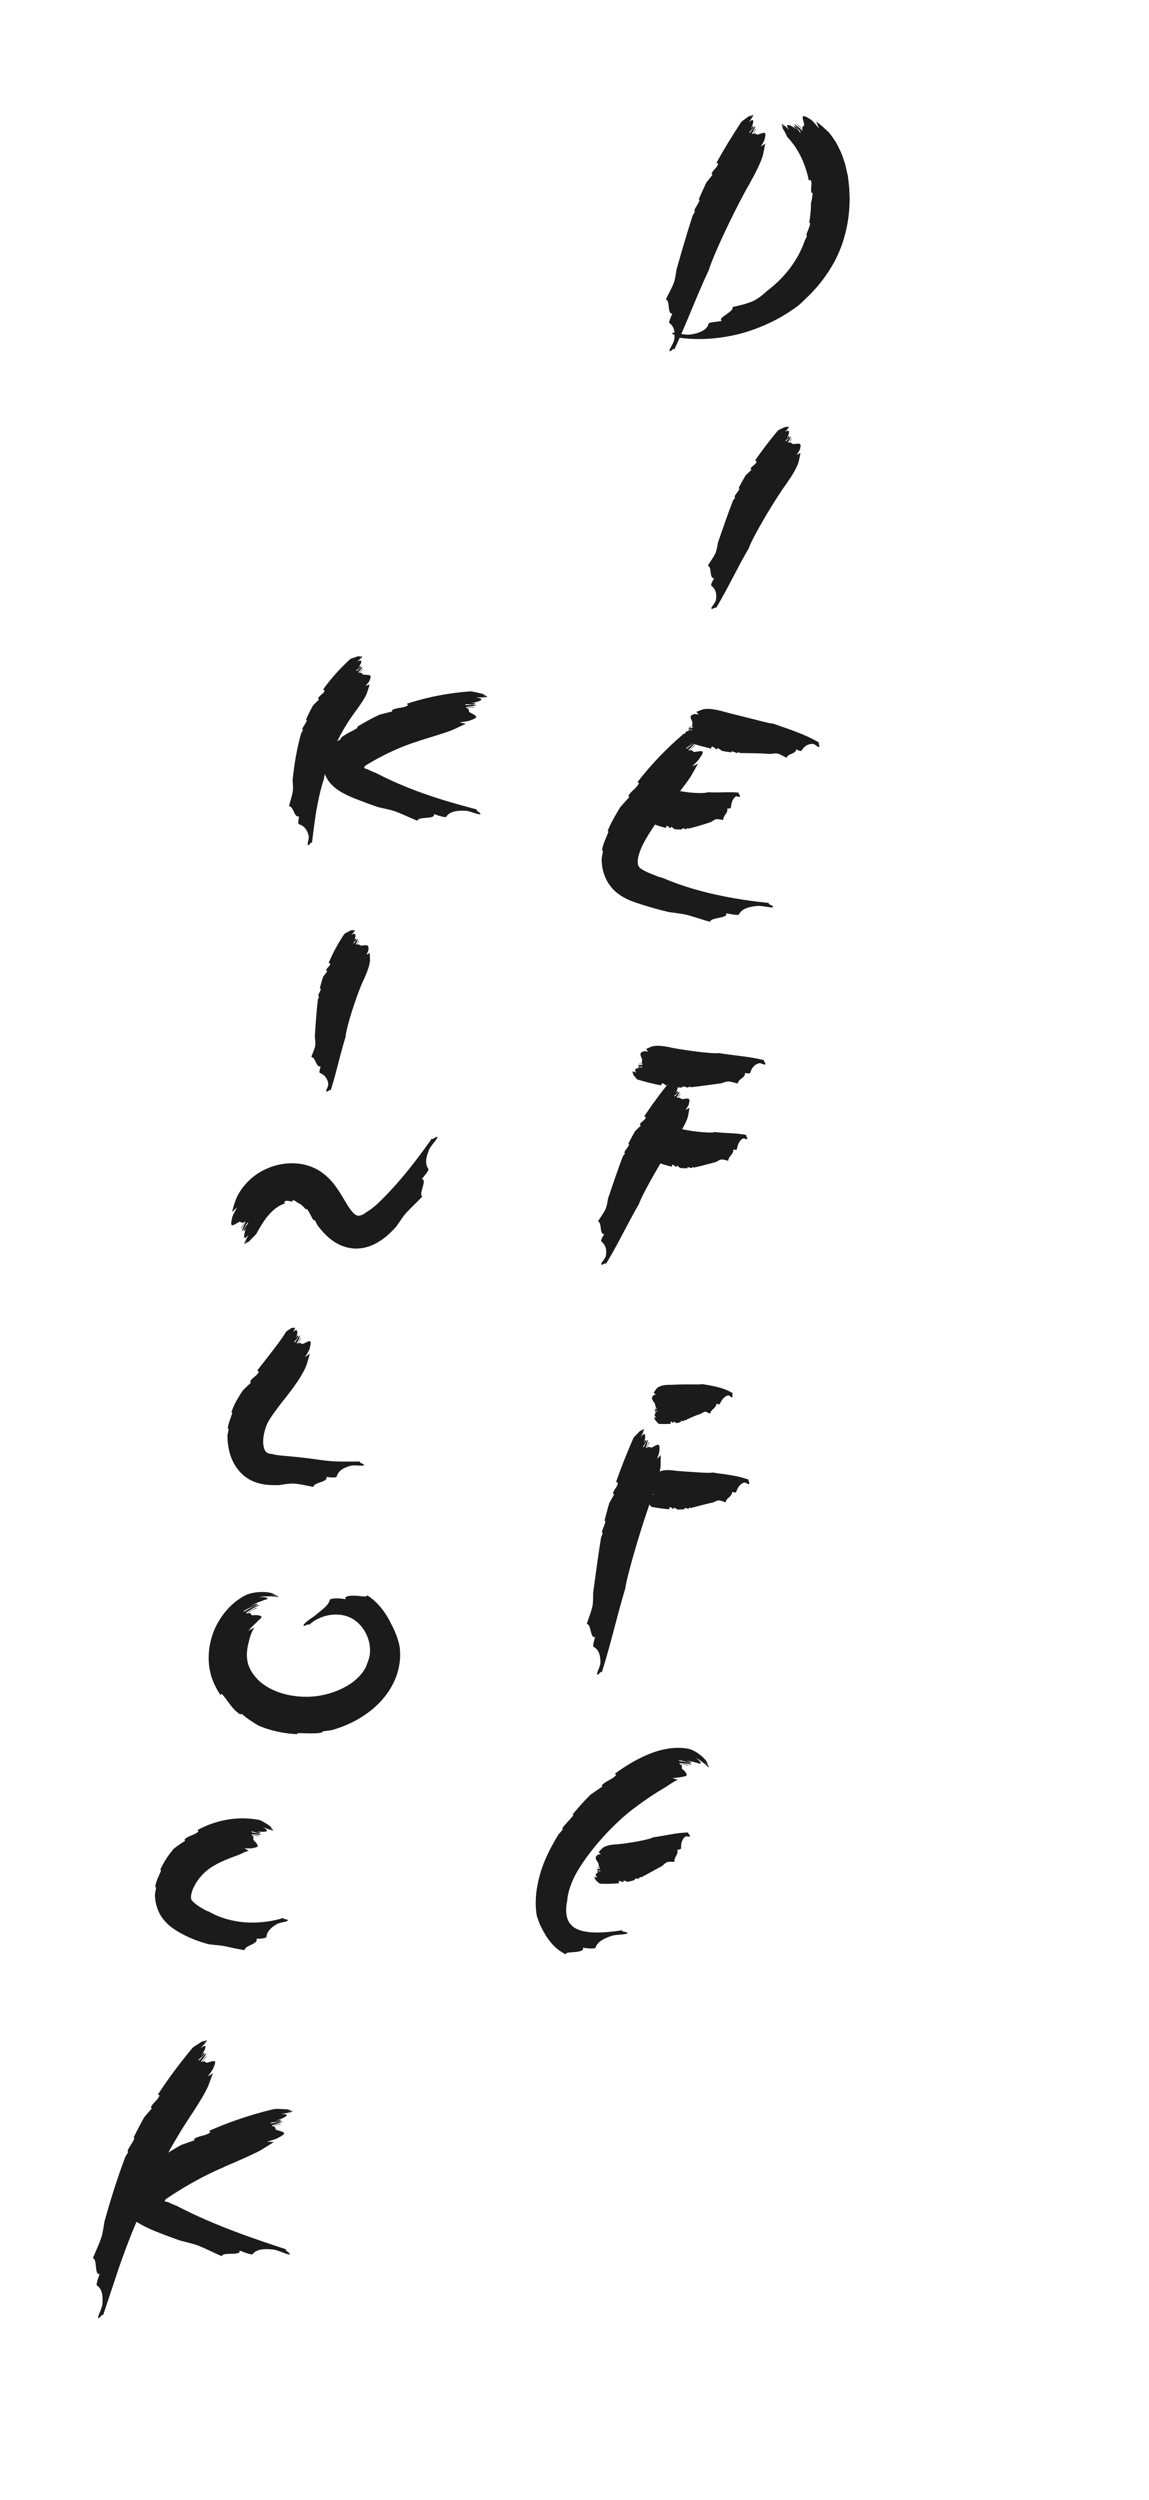 <svg xmlns="http://www.w3.org/2000/svg" id="_レイヤー_2" viewBox="0 0 285 620"><defs><style>.cls-2{fill:#1b1b1b}</style></defs><g id="_レイヤー_1-2"><path d="M0 0h285v620H0z" style="fill:none"/><path d="M177.71 40.4c.17.1.45.01.38.34-.31.98-1.29 1.39-1.59 2.38l.25.22c-.49.62-1.02 1.28-1.55 1.94-.66 1.39-1.3 2.78-1.89 4.2.12.02.23.05.2.21-.21.6-.71 1.33-1.15 2.13-.04.13-.09.26-.13.38.02.12.11.2.16.25-.19.36-.38.68-.56.96-1.4 4.28-2.67 8.69-4.03 13.44-.15 1.07-.3 2.13-.59 3.09-.49 1.39-1.44 3.03-2.06 4.33 1.14.26.28 3.69 1.63 3.51-.4.86-.99 2.16-.72 2.36.82.59 1.56 1.69 1.15 4.24-.25.96-1.2 2.2-1.15 2.59.08.62 1.12-.92 1.21-.29 3.08-6.61 5.5-13.2 8.61-19.85.3-1.24 2.18-5.7 4.37-10.28 2.17-4.58 4.64-9.27 5.76-11.13l.17-.35c1.17-2.05 2.47-4.61 3.06-6.58.21-.93.38-1.91.56-2.88-.38.28-.74.54-1.07.75.49-.82.97-1.63.97-2.05.58-2-.49-1.29-1.56-1-.58.32-.66-.6-1.4 0 .33-.54.49-.82.82-1.36-.25-.23-.83 1.79-1.07 1.14.41-.47.58-1.17.91-1.71-.5-.03-1.24 1.83-1.57 1.54.08-.35 1.4-1.26.99-1.64-.08-.08-.41.47-.58.74.83-1.79.92-2.99-.49-1.72.32-.53.96-1.19 1.23-1.8-.18.28-.56.71-.72.97l.58-.96c-.1.01-.19.03-.29.06-.2.21-.38.43-.54.68l.39-.64c-.25.07-.5.17-.76.3-.75.6-1.62 1.08-1.87 1.49-2.14 3.26-4.2 6.59-6.07 10.01Z" class="cls-2"/><path d="M200.61 44.76c.2-.03.35-.29.52.02.24.5.14 1.03.1 1.52-.06.5-.08.98.02 1.51l.33.05c-.05.42-.11.85-.16 1.29-.06.43-.19.87-.27 1.31.02 1.62-.19 3.22-.43 4.81.12-.01.23 0 .24.16-.1.67-.48 1.54-.84 2.42-.04.14-.08.27-.11.41.02.13.12.2.18.24-.18.4-.36.74-.53 1.06-1.52 4.47-4.61 8.99-9.34 12.54-.47.42-.95.85-1.45 1.26-.5.39-1.03.73-1.56 1.05-.79.46-1.8.73-2.77 1.06-1 .25-1.99.5-2.86.69.27.53-.62 1.17-1.5 1.8-.87.6-1.73 1.15-1.18 1.66-1.26.21-3.16.29-3.24.63-.11.49-.4 1.08-1.11 1.56-.71.47-1.86 1.01-3.69 1.18-1.44.13-3.57-.61-4.09-.45-.83.22 1.75.9.93 1.12 5.37.85 10.77.4 15.91-.92 5.13-1.41 10.06-3.71 14.47-7.08.35-.32.95-.86 1.71-1.62.38-.38.83-.78 1.28-1.25.44-.49.92-1.01 1.43-1.57 1.97-2.29 4.17-5.4 5.66-9.05 1.5-3.6 2.25-7.5 2.42-10.85.02-.84.09-1.65.06-2.41s-.06-1.48-.09-2.14c-.1-1.32-.28-2.43-.36-3.24l-.15-.58c-.2-.87-.36-1.81-.66-2.72-.32-.91-.59-1.85-1.01-2.73-.43-.87-.81-1.74-1.31-2.5s-.99-1.46-1.47-2.06c-1.04-1-2.07-2-3.27-2.79.27.62.55 1.15.68 1.69-.83-1.09-1.76-2.13-2.27-2.36-2.51-1.6-1.61-.01-1.41 1.23.29.75-.76.42-.27 1.49-.49-.63-.84-.85-1.41-1.41-.14.09.34.47.76.83.43.36.71.77.35.74-.4-.67-1.22-1.04-1.77-1.59-.04.26.43.74.86 1.18.45.42.75.93.57 1.01-.28-.27-1.14-1.91-1.61-1.62-.09.06.46.58.73.84-.46-.36-.89-.66-1.24-.87-.35-.22-.69-.28-.88-.3-.42 0-.37.31.21 1.16-.51-.45-1.21-1.16-1.83-1.55.29.24.74.7 1 .9l-.99-.74c.01.1.03.21.05.32.21.23.43.45.68.64l-.65-.48q.105.405.27.81c.59.78.85 1.79 1.2 2.11 2.67 2.83 4.37 6.61 5.17 10.58ZM187.28 114.23c.17.12.42.09.36.35-.28.77-1.2.94-1.48 1.72l.24.23c-.46.43-.96.9-1.45 1.36-.62 1.05-1.21 2.11-1.75 3.19.12.04.22.08.19.21-.19.47-.66.99-1.07 1.58l-.12.3c.02.11.1.19.16.23-.18.27-.36.5-.53.71-1.3 3.33-2.48 6.78-3.76 10.49-.14.86-.28 1.71-.55 2.46-.46 1.07-1.37 2.26-1.95 3.23 1.09.41.27 3.09 1.56 3.16-.38.64-.94 1.62-.68 1.82.78.62 1.5 1.65 1.1 3.67-.23.75-1.15 1.61-1.1 1.94.08.52 1.08-.57 1.15-.04 2.95-4.9 5.23-9.92 8.14-14.88.27-.97 2.04-4.34 4.06-7.77 2.01-3.43 4.29-6.92 5.32-8.27l.16-.27c1.08-1.51 2.26-3.42 2.79-4.97.19-.75.33-1.54.49-2.32-.35.17-.69.32-.99.44.45-.6.89-1.2.88-1.55.51-1.58-.48-1.18-1.48-1.13-.54.17-.62-.63-1.31-.26l.75-1c-.24-.24-.75 1.36-.99.77.38-.33.53-.88.83-1.28-.46-.11-1.14 1.33-1.45 1.02.07-.28 1.3-.81.91-1.21-.08-.08-.38.32-.53.52.75-1.36.83-2.36-.48-1.54.3-.39.89-.83 1.13-1.3-.16.2-.51.5-.66.69l.53-.71h-.27c-.18.14-.35.29-.49.48l.36-.47c-.23.02-.47.06-.7.12-.69.37-1.5.62-1.73.93-1.97 2.37-3.87 4.82-5.59 7.36ZM176.4 185.67c.05-.2-.01-.42.17-.47.55-.08.8.68 1.34.61l.11-.31c.36.23.72.49 1.09.75.77.15 1.54.25 2.31.36.01-.12.03-.23.12-.25.33 0 .73.23 1.17.39h.21c.07-.05.11-.16.14-.22.2.07.37.15.52.24 2.36.03 4.81.03 7.47.23.61-.09 1.22-.17 1.76-.11.77.16 1.61.74 2.29 1.06.33-1.11 2.28-.89 2.4-2.1.47.22 1.16.58 1.33.3.51-.84 1.35-1.71 2.88-1.64.56.12 1.15.85 1.41.76.42-.15-.34-.93.07-1.08-3.59-2.14-7.47-3.31-11.39-4.71-.76 0-3.41-.73-6.19-1.43-2.78-.72-5.7-1.4-6.87-1.77l-.22-.03c-1.29-.35-2.91-.57-4.1-.34-.56.18-1.13.42-1.69.65.21.23.4.45.56.67-.51-.11-1.03-.23-1.26-.05-1.18.32-.64.99-.34 1.82.25.39-.24.84.17 1.26-.33-.07-.5-.1-.83-.17-.09.31 1.06 0 .74.49-.3-.18-.69-.03-1.03-.1.05.45 1.13.34 1.01.76-.19.06-.84-.73-.99-.2-.03.11.3.17.47.2-1.05.01-1.68.44-.84 1.17-.32-.06-.74-.36-1.09-.34.17.05.44.21.6.24l-.57-.11.07.24c.13.09.27.16.42.19l-.38-.08c.07.19.16.38.25.55.4.41.75.99.99 1.03 1.91.56 3.82 1.09 5.73 1.55Z" class="cls-2"/><path d="M158.1 194c.16.13.49.02.3.43-.68 1.22-1.89 1.73-2.53 3l.21.27c-.73.8-1.5 1.64-2.26 2.53-.56.9-1.08 1.82-1.6 2.75-.54.97-1.08 2.05-1.53 3.15.13 0 .25.01.19.25-.33.94-.98 2.19-1.41 3.73-.04.24-.07.47-.11.7.03.19.13.26.2.31-.15.72-.26 1.39-.34 2.03.04 1.09.15 2.22.52 3.37.36 1.13.89 2.27 1.65 3.22.72.98 1.64 1.77 2.51 2.34.89.59 1.75.99 2.58 1.33.83.33 1.58.58 2.34.82.76.25 1.52.49 2.3.71 1.54.47 3.13.88 4.74 1.27 1.42.19 2.82.35 4.14.61 1.92.46 4.29 1.34 6.17 1.8-.01-1.15 4.62-.78 3.93-2.12 1.21.27 3.06.59 3.2.29.43-.94 1.54-1.86 4.76-2.12 1.25 0 3.13.52 3.59.35.71-.27-1.57-.79-.86-1.06-4.56-.46-9-1.13-13.39-2.11-4.39-.97-8.73-2.28-12.98-4.09-.38-.1-1.04-.29-1.87-.62-.83-.32-1.94-.75-2.72-1.17-.4-.21-.73-.42-.95-.59-.23-.17-.31-.3-.43-.47-.19-.3-.37-.89-.2-1.95.15-1.02.61-2.29 1.22-3.51.32-.63.62-1.19 1.03-1.85.39-.65.77-1.28 1.16-1.87 1.52-2.39 2.94-4.3 3.81-5.37l.29-.41c1.85-2.37 4.14-5.19 5.57-7.35.59-1.04 1.21-2.12 1.82-3.2-.53.26-1.04.49-1.48.68.88-.86 1.77-1.7 1.97-2.17 1.56-2.16.1-1.58-1.19-1.43-.77.27-.41-.81-1.5-.25.62-.57.94-.86 1.56-1.43-.16-.31-1.77 1.92-1.72 1.13.68-.47 1.19-1.26 1.84-1.82-.53-.14-2.26 1.91-2.46 1.51.26-.4 2.14-1.23 1.9-1.73-.05-.1-.69.47-1 .76 1.8-1.93 2.57-3.29.36-2.09.63-.57 1.68-1.18 2.3-1.83h-.01c-.35.28-1 .7-1.31.97l1.16-.99h-.35c-.33.2-.65.41-.96.67l.77-.66c-.31.03-.64.1-.99.19-1.14.54-2.35.96-2.84 1.41-4.06 3.49-7.81 7.41-11.08 11.66Z" class="cls-2"/><path d="M165.21 205.33c.04-.2 0-.41.14-.48.43-.11.61.61 1.04.5l.09-.32c.28.19.56.43.86.64.61.05 1.21.08 1.82.05 0-.12.01-.23.08-.26.26-.05.58.11.93.2l.16-.04c.05-.06.07-.18.09-.25.16.03.3.08.42.13 1.81-.42 3.63-1 5.54-1.63.41-.28.82-.56 1.2-.68.56-.1 1.27.13 1.81.19-.05-1.15 1.26-1.7 1.01-2.87.35.03.88.06.9-.26.08-.98.34-2.1 1.22-2.71.35-.15.89.25 1.01.05.18-.32-.48-.68-.29-1-2.57-.28-5.03.09-7.62-.11-.46.22-2.18.27-3.98.12-1.8-.14-3.65-.49-4.38-.74h-.14c-.81-.24-1.82-.37-2.61-.11-.38.19-.78.43-1.19.65.11.22.2.44.28.65-.33-.11-.66-.21-.84-.04-.83.29-.58.95-.5 1.79.12.39-.29.83-.05 1.25-.23-.08-.34-.12-.57-.19-.11.31.76.03.46.5-.19-.18-.49-.05-.72-.13-.03.45.77.38.62.79-.15.07-.51-.75-.69-.23-.04.1.19.18.31.22-.76-.03-1.31.36-.79 1.11-.23-.08-.5-.39-.76-.38.12.06.3.22.41.26l-.41-.14v.24c.1.09.19.17.3.21l-.27-.09c.02.19.06.38.1.55.24.43.43 1.01.61 1.07 1.41.63 2.88 1.16 4.38 1.49ZM164.05 269.19c.04-.2-.04-.42.14-.48.55-.11.85.63 1.4.53l.09-.32c.38.2.77.45 1.17.67.79.08 1.58.13 2.38.15 0-.12 0-.23.09-.26.34-.03.77.15 1.22.26.07 0 .14-.02.21-.02.06-.06.1-.17.12-.24.21.05.39.11.56.17 2.38-.26 4.81-.63 7.44-.96.58-.21 1.16-.42 1.69-.47.78 0 1.71.37 2.44.52.07-1.16 1.96-1.42 1.79-2.63.49.1 1.22.26 1.31-.05.27-.95.83-2 2.23-2.37.53-.05 1.25.48 1.46.32.33-.26-.55-.79-.22-1.05-3.74-.97-7.46-1.14-11.28-1.78-1.38.29-10.2-.91-12.41-1.5-.07 0-.14-.01-.21-.02-1.22-.26-2.73-.42-3.84-.16-.52.19-1.06.44-1.59.67.19.22.37.45.52.66-.49-.1-.98-.21-1.2-.03-1.13.32-.63.98-.35 1.82.23.39-.24.84.16 1.26-.32-.07-.49-.1-.81-.17-.09.32 1.04 0 .72.49-.29-.17-.68-.03-1-.1.04.46 1.11.35.99.77-.19.07-.83-.74-.98-.21-.03.11.29.18.46.21-1.04 0-1.67.42-.85 1.16-.32-.07-.73-.37-1.08-.35.17.05.44.2.59.24l-.57-.12.06.24c.13.09.27.17.42.2-.13-.03-.25-.05-.38-.08.07.19.15.38.24.55.4.42.75 1 .99 1.05 1.94.58 3.91 1.08 5.88 1.44ZM166.66 289.37c.04-.2 0-.41.14-.48.41-.11.59.61 1.01.49l.09-.32c.25.19.55.42.83.63.59.05 1.17.08 1.76.07 0-.12.02-.23.08-.26.25-.05.56.12.9.21l.16-.03c.05-.06.08-.18.1-.24.15.04.28.09.41.14 1.77-.37 3.57-.88 5.49-1.4.42-.25.84-.51 1.23-.6.56-.06 1.24.22 1.77.32.04-1.15 1.39-1.59 1.24-2.78.35.06.87.14.93-.18.17-.97.54-2.06 1.5-2.58.37-.11.89.34 1.03.16.22-.3-.41-.72-.19-1.02-2.61-.55-5.19-.39-7.84-.74-.97.43-7.1-.3-8.6-.86h-.14c-.84-.24-1.88-.36-2.68-.08-.38.19-.79.44-1.19.68.12.22.22.44.31.65-.34-.1-.67-.2-.85-.02-.83.32-.55.97-.44 1.8.13.38-.26.83-.01 1.25-.23-.07-.34-.1-.57-.17-.1.31.75 0 .48.48-.2-.17-.49-.03-.72-.1-.02.45.77.35.64.76-.15.07-.53-.73-.69-.21-.03.1.2.17.31.21-.75 0-1.27.42-.74 1.14-.23-.07-.5-.37-.76-.35.12.05.3.21.41.24l-.41-.12.02.24c.09.09.18.16.29.2l-.27-.08c.03.19.07.37.12.55.25.42.45.99.63 1.04 1.39.57 2.81 1.06 4.26 1.37Z" class="cls-2"/><path d="M159.77 276.87c.17.11.43.08.37.35-.27.77-1.18.95-1.44 1.73l.25.22c-.45.43-.94.91-1.42 1.37-.6 1.05-1.17 2.11-1.7 3.19.12.04.22.08.19.21-.19.47-.64 1-1.05 1.59l-.11.3c.02.11.11.18.16.23-.18.27-.35.5-.52.71-1.26 3.33-2.42 6.78-3.68 10.48-.14.86-.28 1.71-.55 2.46-.46 1.07-1.37 2.25-1.95 3.22 1.09.41.26 3.09 1.54 3.17-.39.64-.95 1.61-.69 1.82.78.62 1.49 1.66 1.07 3.68-.24.75-1.17 1.6-1.12 1.93.07.53 1.08-.56 1.16-.03 3.01-4.89 5.32-9.91 8.22-14.9.27-.98 2.03-4.36 4.02-7.82 1.98-3.46 4.21-6.99 5.22-8.37l.15-.27c1.05-1.53 2.2-3.48 2.7-5.03.17-.75.3-1.55.44-2.33-.35.18-.68.34-.99.46.43-.61.86-1.22.85-1.57.47-1.6-.51-1.17-1.5-1.09-.53.18-.64-.61-1.31-.23.29-.41.44-.61.73-1.02-.24-.23-.72 1.38-.97.79.37-.33.5-.89.8-1.3-.47-.1-1.1 1.35-1.42 1.05.06-.28 1.27-.84.88-1.23-.08-.08-.37.33-.52.54.72-1.38.76-2.38-.52-1.53.29-.4.86-.85 1.09-1.32-.16.2-.5.51-.64.71l.52-.72h-.27c-.18.15-.35.3-.48.49l.34-.48c-.23.02-.46.07-.7.13-.68.39-1.48.66-1.7.97-1.9 2.41-3.74 4.88-5.41 7.44ZM166.4 353.12c-.02-.2-.09-.4-.02-.5.23-.22.5.45.73.23v-.33c.2.12.41.28.62.44.37-.06.75-.16 1.12-.25 0-.12-.01-.23.03-.27.16-.08.38.03.6.07l.1-.05c.03-.07.04-.18.05-.25.1.02.19.05.28.09 1.16-.58 2.44-1.19 3.92-1.64.34-.23.7-.45 1.01-.52.44-.02.9.34 1.28.49.27-1.13 1.45-1.33 1.63-2.5.28.11.69.32.83.02.41-.88 1.04-1.87 2.1-2.07.38.01.71.61.9.48.31-.21-.13-.81.18-1.02-2.34-1.44-4.99-1.81-7.62-2.27-.5.17-2.26.07-4.08.09-1.83 0-3.72.14-4.51.1l-.14.03c-.85.02-1.88.28-2.5.84-.27.33-.52.73-.77 1.1.19.15.36.31.52.47-.32.04-.64.08-.71.32-.54.65-.01 1.11.4 1.81.25.29.15.86.48 1.14-.19.02-.28.04-.47.07.06.32.53-.31.52.25-.21-.08-.35.17-.54.2.17.41.66 0 .73.44-.07.11-.64-.45-.54.08.02.11.2.08.29.06-.5.31-.64.88-.02 1.33-.16.03-.46-.14-.61-.02.09 0 .27.07.35.06l-.3.05.11.21c.09.05.18.08.25.07l-.2.03q.15.24.3.45c.32.28.65.72.76.71 1 .03 1.96.03 2.9-.03ZM166.03 374.33c.01-.2-.05-.41.07-.49.39-.18.65.52 1.04.35l.05-.32c.28.16.58.35.87.53.57 0 1.15-.04 1.72-.09 0-.12 0-.23.06-.27.24-.06.56.08.89.15l.15-.04a.6.6 0 0 0 .08-.25c.15.03.28.07.41.12 1.73-.45 3.54-.97 5.52-1.38.44-.22.89-.45 1.3-.51.59-.02 1.27.34 1.8.49.15-1.15 1.62-1.4 1.61-2.6.37.1.92.28 1.03-.04.31-.93.86-1.97 2.02-2.28.44-.03.95.52 1.14.37.3-.25-.34-.8-.04-1.05-2.92-1.12-5.95-1.32-9.02-1.82-.56.17-2.62.04-4.75-.1-2.14-.14-4.36-.28-5.27-.44h-.17c-.99-.11-2.21-.05-3.06.37-.39.27-.78.59-1.17.91q.27.285.48.57c-.39-.03-.78-.06-.93.15-.83.5-.35 1.07-.04 1.86.22.34-.08.87.27 1.22-.25-.02-.38-.02-.63-.04-.03.33.77-.17.6.37-.24-.13-.51.08-.76.06.09.44.87.16.83.6-.13.1-.7-.59-.75-.05 0 .11.24.12.36.13-.77.17-1.17.69-.48 1.28-.24-.01-.58-.24-.83-.17.13.03.35.14.46.14l-.43-.03.08.23c.11.07.22.12.33.13l-.28-.02c.07.18.16.35.25.51.34.35.66.86.84.87 1.45.26 2.9.47 4.34.58Z" class="cls-2"/><path d="M152.8 367.61c.19.07.45-.06.43.27-.14 1.01-1.04 1.57-1.18 2.58l.29.17c-.39.68-.8 1.42-1.21 2.15a99 99 0 0 0-1.19 4.41c.13 0 .24.02.23.17-.11.63-.49 1.42-.79 2.27-.02.13-.04.27-.07.4.04.12.14.18.2.22-.13.39-.27.72-.41 1.03-.72 4.42-1.32 8.94-1.98 13.81 0 1.07 0 2.14-.14 3.13-.29 1.44-1.01 3.18-1.43 4.55 1.17.1.77 3.61 2.08 3.25-.28.91-.69 2.27-.4 2.43.89.47 1.77 1.47 1.69 4.05-.12.98-.91 2.33-.81 2.72.16.61 1-1.05 1.16-.44 2.22-6.95 3.72-13.82 5.84-20.85.11-1.27 1.33-5.96 2.78-10.82 1.44-4.86 3.12-9.89 3.92-11.91l.11-.38c.82-2.22 1.67-4.96 1.91-7 .05-.96.05-1.95.06-2.93-.32.34-.64.66-.93.93.34-.89.68-1.77.6-2.19.22-2.07-.71-1.19-1.71-.71-.51.41-.76-.48-1.38.23.23-.59.34-.89.57-1.48-.28-.18-.5 1.9-.86 1.3.32-.53.36-1.24.59-1.84-.49.06-.9 2.01-1.27 1.78.02-.36 1.16-1.48.69-1.78-.09-.06-.32.53-.44.83.5-1.9.38-3.09-.78-1.61.23-.58.74-1.33.89-1.97-.13.3-.42.8-.53 1.08l.4-1.04c-.09.03-.19.07-.28.11-.16.24-.3.48-.41.76l.27-.69c-.23.11-.46.26-.69.42-.63.71-1.4 1.34-1.57 1.78-1.54 3.55-2.99 7.16-4.25 10.81M152.51 439.91c.11.17.48.14.16.51-1.06 1.05-2.41 1.27-3.41 2.38l.13.32c-.95.63-1.95 1.3-2.93 2.01-1.58 1.56-3.05 3.2-4.43 4.91.13.04.23.09.11.28-.54.73-1.45 1.61-2.3 2.61-.11.16-.22.32-.32.48-.04.16.03.26.07.32-.37.46-.72.86-1.05 1.22-1.68 2.78-3.27 5.7-4.37 9.16-1 3.31-1.65 6.95-1.06 10.83.42 1.63 1.12 3.17 1.94 4.51.27.52.62 1.03.98 1.56.41.48.78 1.04 1.26 1.49.9.98 2.03 1.68 3.02 2.22.04-.29.4-.42.88-.47.24-.03.51-.04.78-.05.28-.03.57-.06.86-.08 1.14-.13 2.09-.43 1.75-1.08 1.18.25 3.05.35 3.15 0 .31-.99 1.18-2.02 4.19-2.97 1.19-.29 3.19-.25 3.6-.53.63-.44-1.75-.36-1.11-.81-2.29.33-4.5.59-6.48.56-1.99 0-3.72-.31-4.85-.87-.6-.26-1-.6-1.39-1.01-.41-.41-.68-.86-.9-1.44-.43-1.13-.48-2.87-.06-4.76 0-.65.29-2.34 1.18-4.49.8-1.99 2.52-4.71 4.49-7.28 1.99-2.59 4.28-5.1 6.37-7.09 2.09-2.01 3.96-3.51 5.09-4.29l.39-.32c1.21-.87 2.55-1.81 3.83-2.64s2.49-1.54 3.44-2.13c.85-.59 1.7-1.14 2.57-1.55-.44-.13-.88-.29-1.3-.37 1.04-.19 1.98-.21 2.32-.34.5-.1.79-.12.98-.22.19-.09.26-.22.24-.38-.04-.31-.46-.83-.93-1.23-.34-.21-.27-.42-.24-.64.03-.2 0-.48-.63-.63.46-.03.81.06 1.16.09.35.02.69.12 1.15.25.1-.12-.63-.34-1.29-.35-.66-.08-1.24-.03-.92-.32.46.03.95.12 1.46.12.5.08 1.02.14 1.49.33-.04-.15-.27-.3-.59-.42-.33-.12-.74-.28-1.14-.32-.81-.16-1.55-.15-1.48-.37.14-.02.38-.02.68.04.29.08.65.17.98.25.66.19 1.25.44 1.44.19.08-.08-.97-.43-1.5-.47 1.63.16 2.96.64 3.51.76.28.05.4-.02.29-.26-.06-.12-.18-.28-.37-.49-.21-.18-.5-.4-.88-.65.29.13.59.29.91.46.3.2.6.44.89.67.31.22.57.48.82.74.25.25.5.49.73.7-.43-.47-1.13-1.33-1.68-1.64.65.4 1.13.94 1.65 1.45-.02-.13-.06-.28-.11-.43-.36-.43-.71-.88-1.23-1.21.44.28.8.63 1.15.98-.16-.38-.33-.84-.67-1.25-.35-.34-.69-.7-1.06-1.02-.38-.29-.76-.57-1.14-.82-.75-.48-1.47-.75-2-.88-2.13-.42-4.07-.25-5.8.09-1.76.33-3.27.9-4.73 1.52-2.87 1.27-5.39 2.84-7.7 4.55Z" class="cls-2"/><path d="M153.55 467.07c-.02-.2-.13-.39-.02-.5.38-.24.79.39 1.16.14 0-.11 0-.22-.01-.33.33.1.68.24 1.03.35.6-.13 1.2-.28 1.78-.47-.03-.12-.05-.22 0-.28.24-.12.6-.05.96-.06.05-.03.1-.05.15-.08.03-.08.03-.19.02-.26.16-.01.31 0 .45.02 1.68-.87 3.38-1.85 5.22-2.84.37-.35.74-.7 1.12-.89.57-.2 1.35-.09 1.92-.12-.24-1.13 1.08-1.87.66-2.99.38-.02.96-.06.95-.39-.04-.98.11-2.14 1.05-2.85.38-.19 1.04.14 1.15-.07.18-.34-.6-.62-.42-.96-2.99.03-5.77.82-8.73 1.2-.94.64-7.72 1.75-9.5 1.75-.05.01-.1.02-.16.04-.96.06-2.11.3-2.86.84-.33.32-.67.69-1 1.06.2.17.38.33.55.5-.38.02-.77.05-.89.28-.75.59-.21 1.11.2 1.84.27.31.03.87.43 1.17-.26.02-.38.03-.64.04.01.33.76-.27.65.29-.26-.09-.51.14-.76.16.15.43.9.05.92.49-.12.12-.79-.5-.77.05 0 .11.26.09.39.08-.76.27-1.12.84-.33 1.33-.25.02-.63-.17-.88-.06.13 0 .37.08.5.08-.15 0-.3.02-.45.03.03.07.07.14.11.21.12.05.24.09.36.08-.1 0-.2.01-.3.02.1.17.2.32.32.47.4.3.8.77.99.76 1.57.06 3.14.04 4.68-.13M80.13 171.03c.16.12.43.09.35.37-.35.81-1.27 1.03-1.59 1.86l.24.23c-.48.48-1.02.97-1.51 1.51-.62 1.16-1.24 2.31-1.73 3.53.12.03.23.06.2.2-.17.52-.63 1.12-1.01 1.79l-.1.33c.03.11.12.18.18.23-.16.31-.32.58-.47.82-1.03 3.7-1.71 7.52-2.11 11.6.07.91.14 1.81.07 2.63-.18 1.2-.69 2.66-.97 3.81 1.16.05 1.25 2.92 2.5 2.54-.17.74-.32 1.86 0 1.96.97.3 1.96 1 2.4 2.95.09.75-.41 1.87-.23 2.15.29.43.76-.93 1.04-.5.31-2.72.67-5.36 1.08-8.02.48-2.64 1.03-5.29 1.91-7.92 0-.49.32-1.6.75-3.06.48-1.44 1.14-3.2 1.94-4.95 1.57-3.52 3.78-6.91 4.79-8.2l.16-.25c.56-.7 1.11-1.53 1.64-2.32.54-.79 1.01-1.6 1.32-2.33.25-.7.47-1.45.71-2.21-.36.12-.71.23-1.03.31.51-.54 1-1.08 1.04-1.43.73-1.47-.3-1.23-1.31-1.31-.56.1-.54-.72-1.27-.42.35-.38.55-.55.91-.91-.2-.27-.97 1.27-1.12.65.42-.29.67-.82 1.04-1.19-.45-.18-1.37 1.19-1.62.85.1-.3 1.44-.67 1.11-1.12-.07-.09-.44.28-.63.46.99-1.28 1.26-2.3-.21-1.63.37-.37 1.05-.74 1.38-1.19-.2.18-.61.44-.79.62l.67-.66c-.09-.02-.18-.03-.27-.04-.21.12-.41.25-.59.43l.45-.44c-.23-.01-.48 0-.73.03-.77.29-1.65.47-1.94.75-2.43 2.27-4.72 4.75-6.64 7.48Z" class="cls-2"/><path d="M100.97 174.55c.06.19.38.3 0 .52-1.23.61-2.5.37-3.72 1.04l.03.34c-1.03.28-2.13.51-3.23.85-1.9.88-3.71 1.9-5.48 2.97.1.08.18.16.02.3-.35.25-.8.5-1.29.75-.25.13-.51.26-.77.39-.4.24-.82.49-1.23.74l-.69.51c-.14.17-.11.29-.09.36-.37.23-.72.44-1.06.64-.34.24-.66.48-.95.72-.84.87-1.46 1.82-1.85 2.85-.4 1.02-.52 2.18-.36 3.29.34 2.26 1.87 4.05 3.87 5.34.51.32 1.03.61 1.57.88l.82.39.41.19.29.12c.71.3 1.44.57 2.16.86 1.46.56 2.94 1.09 4.46 1.61 1.35.3 2.7.58 3.94.96 1.81.63 4 1.73 5.74 2.39.13-1.15 4.56-.25 4.07-1.66 1.14.41 2.88.95 3.06.67.55-.88 1.74-1.66 4.91-1.48 1.21.16 2.96.96 3.42.86.73-.16-1.4-1.01-.67-1.17-8.69-2.26-17.01-4.85-25.06-9.06-.37-.13-.98-.38-1.78-.75-.18-.09-.38-.18-.58-.28-.02 0-.04.01-.06 0-.05 0-.11 0-.18-.03-.13-.04-.31-.14-.34-.32-.01-.09.02-.17.08-.24.03-.04.06-.07.09-.1s.07-.06.19-.14l.31-.21c.08-.05.05-.04.21-.13l.5-.29c.67-.39 1.33-.78 2-1.13a63 63 0 0 1 3.88-1.93c2.47-1.12 4.62-1.88 5.88-2.25l.45-.17c2.74-.88 6.08-1.84 8.4-2.74 1.05-.49 2.12-1.01 3.21-1.5-.55-.12-1.07-.23-1.54-.33 1.17-.19 2.34-.3 2.77-.58 2.45-.78.98-1.19-.11-1.86-.76-.24.14-.9-1.03-1.08.82-.11 1.23-.15 2.05-.22.05-.35-2.5.48-2-.12.8 0 1.67-.29 2.49-.36-.33-.43-2.87.17-2.81-.26.44-.18 2.39.29 2.49-.26.02-.11-.81-.04-1.23 0 2.53-.46 3.94-1.07 1.5-1.45.83-.08 2.02.08 2.88-.07-.44 0-1.2-.04-1.6-.02l1.49-.09c-.08-.07-.18-.14-.28-.21-.38-.04-.75-.06-1.14-.04l1-.06c-.26-.16-.56-.31-.89-.44-1.22-.27-2.42-.63-3.07-.57-5.26.38-10.51 1.38-15.53 3.04ZM81.46 238.81c.19.08.42.03.43.27-.08.69-.91.94-.99 1.64l.29.17c-.32.42-.68.88-1.02 1.33-.33.97-.6 1.94-.84 2.91.12.02.23.04.24.15-.06.42-.37.92-.59 1.47l-.03.27c.04.09.15.14.21.18-.1.25-.21.46-.31.66-.35 2.96-.55 5.99-.77 9.24.09.73.18 1.46.13 2.11-.16.95-.7 2.06-.99 2.94 1.14.18 1.07 2.51 2.32 2.38-.19.58-.47 1.46-.16 1.59.9.39 1.88 1.14 2.05 2.82-.01.63-.63 1.45-.49 1.7.23.4.86-.61 1.08-.21 1.4-4.3 2.29-8.78 3.7-13.25 0-.84.76-3.85 1.76-6.94.99-3.08 2.19-6.23 2.83-7.43l.08-.23c.62-1.35 1.25-3.01 1.39-4.28 0-.63-.05-1.29-.07-1.92-.29.14-.57.27-.84.37.29-.5.59-1 .51-1.3.16-1.32-.67-1.01-1.6-.94-.47.16-.7-.53-1.28-.19.21-.36.32-.54.53-.9-.27-.2-.46 1.21-.79.7.31-.3.32-.8.57-1.15-.49-.1-.85 1.21-1.2.94.03-.26 1.07-.77.66-1.11-.09-.07-.32.3-.42.48.5-1.23.5-2.18-.68-1.39.25-.38.77-.79.95-1.23-.14.19-.44.47-.56.66l.44-.67h-.26c-.16.14-.31.28-.43.46l.3-.45c-.22.02-.45.06-.67.12-.63.37-1.44.68-1.59.97-1.59 2.34-2.79 4.67-3.84 7.06ZM70.69 298.48c-.06-.19-.27-.33-.07-.5.7-.43 1.4.15 1.96-.04l.05-.32c.5.14.9.4 1.15.68.3.1.53.22.89.46.34.26.75.68 1.2 1.21.08-.09.16-.18.27-.08.41.46.8 1.3 1.32 2.28.1.14.2.28.3.41.13.08.24.05.31.03.24.44.5.91.7 1.32.96 1.23 2.13 2.66 3.88 3.88 1.74 1.22 4.03 1.99 6.22 1.84 2.2-.12 4.06-.97 5.53-1.96 1.5-.99 2.7-2.16 3.8-3.37.85-1.15 1.52-2.25 2.33-3.24 1.23-1.4 3-2.98 4.22-4.33-1.02-.55 1.34-4.24-.14-4.31.76-.89 1.86-2.26 1.65-2.53-.62-.81-.95-2.18.27-4.98.56-1.04 1.87-2.34 1.93-2.8.08-.72-1.4.91-1.31.19-2.48 3.54-5.02 6.92-7.78 10.15a87 87 0 0 1-4.32 4.7l-1.13 1.11c-.35.33-.7.66-1.05.94-.69.58-1.39 1.09-2.01 1.42-.18.17-.52.42-.9.6-.39.19-.74.27-1 .28-.3 0-.58-.04-1.1-.49-.54-.46-1.25-1.41-2.02-2.72-.79-1.29-1.65-2.85-2.88-4.46-1.19-1.6-3.02-3.28-5.11-4.2-2.05-.94-4.05-1.16-5.66-1.13-1.62.03-2.9.3-3.81.53l-.65.21c-1.95.62-3.94 1.69-5.56 3.16a15.1 15.1 0 0 0-3.35 4.33c-.57 1.28-.96 2.6-1.27 3.87.45-.44.88-.82 1.28-1.14-.68 1.11-1.27 2.24-1.28 2.76-.67 2.61.5 1.46 1.62.92.62-.48.67.59 1.47-.22-.36.69-.54 1.04-.88 1.75.25.21.88-2.25 1.13-1.52-.44.61-.62 1.45-.95 2.16.5-.08 1.28-2.36 1.63-2.05-.1.39-1.47 1.68-1.03 2.05.09.07.42-.62.59-.97-.84 2.22-.85 3.64.54 1.89-.31.67-.94 1.56-1.19 2.34h.01c.17-.37.55-.97.7-1.3l-.56 1.25c.1-.04.2-.08.3-.13.19-.29.38-.59.52-.91l-.37.83c.25-.14.51-.32.77-.51.74-.85 1.61-1.53 1.85-2.01 1.04-1.93 2.12-3.61 3.31-4.87.6-.64 1.22-1.18 1.77-1.54.59-.39 1.25-.71 1.91-.93ZM63.82 339.95c.16.13.45.07.32.4-.5.99-1.58 1.28-2.1 2.3l.21.26c-.63.6-1.32 1.25-2 1.93-.5.76-.99 1.51-1.5 2.41-.24.38-.53 1.01-.79 1.54-.24.54-.4 1-.58 1.5.13 0 .24 0 .21.22-.24.83-.7 1.92-1.02 3.14l-.06.56c.04.15.15.21.21.25l-.3 1.52c0 1.58.18 3.23.72 4.91.53 1.66 1.49 3.37 2.89 4.68.34.34.71.63 1.1.89q.57.42 1.2.72c.83.41 1.67.68 2.47.85 1.62.34 3.11.34 4.5.3 1.16-.18 2.28-.37 3.36-.38 1.59.06 3.55.56 5.1.84-.03-.59.92-.87 1.8-1.19.89-.31 1.67-.67 1.36-1.29.99.14 2.5.24 2.59-.09.28-.98 1.01-2.05 3.63-2.72 1.03-.17 2.67.15 3.04-.06.57-.34-1.4-.62-.83-.96-1.95.01-3.86.04-5.6-.01-1.74-.04-3.24-.22-5.25-.51-1.97-.28-4.07-.53-6.12-.72l-2.94-.27c-.84-.09-1.55-.22-2.05-.38-.19 0-.48-.03-.73-.11-.24-.07-.44-.19-.67-.4-.21-.21-.45-.61-.59-1.29-.14-.67-.17-1.59-.02-2.58s.45-2.03.85-2.97c.1-.26.2-.42.28-.58.06-.15.22-.39.36-.62.26-.44.62-.94.93-1.39a82 82 0 0 1 3.38-4.42l.25-.36c1.63-2.04 3.5-4.72 4.44-6.91.38-1.03.69-2.16.99-3.26-.43.34-.84.64-1.21.88.61-.91 1.19-1.89 1.22-2.38.66-2.47-.5-1.36-1.58-.97-.6.38-.67-.59-1.43.07.34-.58.53-.87.81-1.48-.14-.1-.29.38-.51.8s-.43.79-.55.45c.21-.25.37-.56.5-.88.11-.32.21-.65.36-.94-.26.02-.51.5-.79.95-.29.45-.56.85-.73.7.04-.18.39-.51.69-.84.26-.34.46-.68.24-.85-.09-.06-.36.49-.51.77.18-.46.29-.86.36-1.2.05-.33 0-.56-.06-.71-.14-.29-.45-.22-.96.31.12-.24.22-.45.38-.71.1-.15.08-.18.11-.25.02-.07.04-.13.05-.19-.03.06-.08.13-.13.21-.02.04-.03.06-.05.11-.04.07-.07.12-.09.18l.08-.19v-.1c.02-.06.04-.12.07-.18l-.25.04s-.08.07-.1.1c-.01.02-.02.03-.02.05-.02.04-.05.09-.07.13.1-.2.04-.19.08-.27-.2.05-.32-.01-.52.07-.13.1-.27.2-.4.28-.12.08-.25.16-.41.27-.29.21-.52.38-.6.55-.86 1.41-2.06 3.01-3.27 4.59-1.26 1.63-2.52 3.25-3.77 4.86ZM54.69 420.44c.17-.1.07-.61.57-.05 1.5 1.76 2.38 3.58 4.34 4.83l.33-.17c1.33 1.14 2.81 2.16 4.42 3.04 3.1 1.24 6.28 1.9 9.44 2.02-.07-.12-.1-.24.21-.26 1.3.01 3.1.13 4.99 0 .27-.05.55-.1.82-.16.2-.1.24-.22.27-.29.84-.08 1.57-.22 2.26-.3 4.38-1.27 8.58-3.46 11.93-6.96 1.66-1.75 3.07-3.85 3.95-6.19.44-1.17.75-2.4.92-3.67.15-1.26.15-2.53 0-3.78-.39-2.11-1.2-4.02-2.11-5.73-.62-1.29-1.44-2.7-2.48-3.97-1.02-1.27-2.26-2.38-3.48-3.14-.06.3-.49.34-1.07.27-.6-.03-1.33-.18-2.06-.17-1.44-.06-2.66.24-2.19.89-.75-.14-1.72-.27-2.51-.22-.79.02-1.39.19-1.43.35-.12.49-.42 1.08-1.05 1.68-.62.65-1.58 1.34-2.8 2.38-1.03.67-2.54 1.74-2.64 2.21-.08.24 0 .27.15.2.16-.07.33-.12.51-.21.35-.18.73-.28.63.03 1.38-1.35 3.4-2.29 5.47-2.55 2.08-.26 4.1.14 5.63 1.14 1.59 1 2.95 2.78 3.61 4.81.33 1.01.49 2.06.46 3.07-.03 1.03-.24 1.92-.66 2.91l-.24.69c-.11.29-.3.6-.5.98-.46.72-1.14 1.6-2.15 2.47-1.98 1.76-5.38 3.41-9.11 3.99-3.68.59-7.7.09-10.63-1.12-1.48-.59-2.68-1.33-3.59-2.04-.92-.71-1.49-1.44-1.9-1.97-.12-.12-.2-.25-.29-.38-.19-.31-.42-.6-.57-.95l-.26-.5c-.09-.17-.1-.3-.17-.44l-.17-.43c-.03-.16-.06-.32-.1-.48-.11-.3-.11-.66-.16-1-.14-1.39.11-2.92.46-4.15.25-1.16.67-2.37 1.32-3.44-.27.12-.51.28-.77.41-.26.12-.5.27-.71.42.84-1.06 1.84-1.88 2.16-2.26.49-.5.84-.72.99-.95.16-.22.14-.37 0-.47-.26-.19-1.11-.29-1.85-.23-.49.1-.55-.12-.65-.31-.09-.17-.3-.4-1.04 0 .44-.4.87-.58 1.24-.83.37-.26.8-.41 1.36-.64 0-.09-.21-.03-.52.09-.15.06-.34.14-.52.23-.17.11-.35.23-.53.35-.73.43-1.29.94-1.13.45.49-.33 1.04-.64 1.56-1.01.58-.27 1.14-.63 1.76-.78-.07-.04-.19-.06-.35-.05-.15.02-.34.07-.55.14-.41.15-.95.29-1.37.57-.44.26-.89.49-1.19.68-.29.19-.5.28-.53.16.12-.12.36-.33.71-.5.34-.16.75-.35 1.14-.54.8-.32 1.56-.55 1.59-.87.03-.11-1.26.34-1.82.69.41-.31.88-.47 1.28-.7s.8-.37 1.16-.49c.36-.13.68-.25.95-.36.27-.09.5-.14.66-.22.32-.13.38-.26.09-.38-.15-.06-.38-.11-.72-.16-.33-.02-.76.02-1.31.07q.555-.135 1.2-.24c.44-.01.9-.02 1.36-.02.46-.02.91.04 1.35.11.44.06.86.12 1.25.16h-.01c-.77-.14-2.1-.47-2.85-.36.91-.1 1.8.09 2.69.21-.12-.09-.27-.19-.43-.29-.67-.15-1.35-.33-2.09-.26.62-.06 1.23.03 1.84.12-.44-.21-.95-.52-1.57-.62-2.35-.42-4.71.06-5.87.59-2.3 1.15-4.12 2.82-5.54 4.67-1.4 1.87-2.48 3.94-3.08 6.19-.61 2.25-.83 4.67-.47 7.15.12.62.23 1.24.39 1.86.2.61.42 1.22.65 1.82.5 1.1 1.02 2.11 1.69 3.07ZM48.95 453.89c.09.18.43.22.1.51-.54.4-1.1.63-1.67.87-.58.23-1.15.49-1.62 1.01l.13.32c-.91.52-1.82 1.17-2.74 1.88a21.2 21.2 0 0 0-3.42 5.31c.13 0 .24.03.18.24-.31.83-.91 1.92-1.29 3.27-.04.2-.06.41-.09.62.04.17.14.24.2.27-.13.63-.24 1.2-.3 1.77.03 1.84.59 4 1.79 5.67 1.17 1.64 2.54 2.59 3.75 3.33 2.42 1.47 5.06 2.54 7.83 3.25 1.23.17 2.45.24 3.57.41 1.64.32 3.7.86 5.34 1.04-.08-.58.87-.97 1.7-1.36.84-.43 1.55-.89 1.17-1.46.98.02 2.46-.1 2.5-.44.1-1.03.72-2.15 2.78-3.29.83-.34 2.24-.45 2.47-.74.35-.46-1.33-.25-.97-.71-3.01.95-6.19 1.31-9.36 1.13-3.17-.23-6.36-1.05-9.16-2.66-.53-.15-1.78-.78-3.15-1.78-.63-.47-1.04-.92-1.14-1.08-.11-.14-.23-.52-.13-1.24.1-.7.4-1.62.91-2.47.12-.22.24-.43.35-.64l.42-.6c.25-.41.59-.75.88-1.1 1.21-1.37 2.57-2.22 3.36-2.65l.28-.17c1.75-.95 4.02-1.79 5.68-2.39.38-.17.76-.35 1.16-.55.41-.16.82-.32 1.24-.47-.38-.19-.75-.38-1.08-.57.44.02.88.02 1.26.01.37.02.68 0 .86-.08.97-.18 1.23-.31 1.16-.67-.07-.33-.49-.76-.86-1.17-.56-.4.32-.84-.63-1.28.7.1 1.06.08 1.76.25.13-.37-2.19-.08-1.65-.57.68.18 1.48.06 2.19.24-.08-.23-.7-.44-1.29-.52-.58-.1-1.13-.19-1.06-.4.21-.03.72.17 1.19.3.48.13.91.29 1.03.03.05-.09-.69-.29-1.06-.31 1.16.08 2.09.1 2.49-.02.39-.1.29-.5-.77-.99.78.13 1.77.72 2.59.88-.39-.15-1.04-.46-1.41-.58l1.35.44c-.05-.09-.1-.19-.17-.29-.32-.17-.65-.32-1.01-.44l.92.29c-.17-.24-.39-.48-.65-.72-.51-.35-1.03-.67-1.5-.94-.47-.26-.9-.49-1.22-.53-5.21-.97-10.61.04-15.17 2.56ZM39.16 519.49c.17.12.47.01.34.39-.51 1.14-1.59 1.63-2.08 2.79l.23.25c-.62.74-1.3 1.49-1.94 2.3-.9 1.65-1.79 3.29-2.58 4.98.13.02.23.05.18.23-.29.72-.92 1.6-1.47 2.55-.06.15-.12.31-.18.46 0 .15.09.23.14.28-.24.44-.47.82-.69 1.17-1.94 5.11-3.61 10.4-5.21 16.14-.19 1.27-.38 2.54-.7 3.71-.54 1.69-1.52 3.75-2.17 5.36 1.17.15.32 4.3 1.7 3.88-.41 1.06-.96 2.68-.68 2.87.86.56 1.63 1.73 1.33 4.75-.2 1.16-1.1 2.76-1.03 3.21.12.71 1.09-1.26 1.21-.55 1.37-4.1 2.7-8.1 4.04-12.12 1.42-3.99 2.88-7.98 4.64-11.95.36-1.45 2.54-6.77 5.29-12.12 2.71-5.37 6-10.73 7.46-12.85l.24-.4c.79-1.15 1.62-2.47 2.4-3.75.79-1.27 1.49-2.54 1.99-3.65.41-1.04.79-2.13 1.19-3.22-.45.31-.89.58-1.28.81.68-.9 1.36-1.81 1.45-2.28 1.06-2.22-.22-1.48-1.42-1.2-.68.34-.56-.71-1.47-.06.46-.62.71-.91 1.18-1.51-.21-.27-1.29 1.99-1.39 1.25.53-.53.88-1.3 1.35-1.9-.52-.06-1.74 2.02-2.01 1.68.15-.41 1.77-1.38 1.43-1.82-.07-.09-.55.52-.79.82 1.3-1.99 1.68-3.36-.11-1.98.47-.59 1.3-1.31 1.72-1.99h-.01c-.26.31-.76.79-.99 1.08l.85-1.07c-.1.01-.21.03-.32.05-.26.23-.51.47-.73.75l.56-.71c-.28.07-.57.18-.87.31-.93.65-1.97 1.17-2.33 1.63-3.02 3.66-5.91 7.47-8.48 11.46Z" class="cls-2"/><path d="M51.92 528.49c.07.19.43.25.04.52-1.23.79-2.59.65-3.8 1.49l.05.34c-1.07.37-2.19.75-3.32 1.18a76 76 0 0 0-5.6 3.47c.11.07.19.15.03.3-.72.55-1.86 1.11-2.96 1.8-.27.2-.55.4-.82.6-.18.2-.16.33-.14.4-.9.55-1.51 1.12-2.19 1.6-.91.9-2.09 1.73-2.47 2.7-.48.94-.79 1.97-.71 3.15.06 1.19.57 2.24 1.26 3.06q.525.63 1.2 1.17c.51.35 1.11.65 1.66.97.55.31 1.1.62 1.66.93.58.29 1.18.56 1.76.82l.22.1.14.06.29.12.57.23 1.16.45c1.55.61 3.14 1.19 4.77 1.77 1.44.36 2.87.7 4.2 1.14 1.92.74 4.26 1.94 6.12 2.72.14-1.16 4.87.03 4.37-1.41 1.22.48 3.07 1.17 3.28.89.61-.83 1.92-1.54 5.35-1.09 1.31.27 3.18 1.23 3.69 1.17.8-.1-1.48-1.14-.68-1.24-9.38-3.08-18.4-6.21-27.24-10.82-.4-.14-1.08-.42-1.95-.83-.09-.04-.27-.13-.29-.13h-.11c-.06 0-.12-.01-.2-.03-.14-.03-.4-.12-.37-.32.04-.17.22-.27.38-.43l.07-.05.05-.04.27-.18 1.07-.71c.72-.45 1.44-.9 2.15-1.35 1.43-.87 2.84-1.67 4.16-2.39 2.64-1.42 4.93-2.47 6.28-3.03l.47-.24c2.92-1.27 6.47-2.76 8.88-4.05 1.07-.66 2.19-1.36 3.29-2.05-.62 0-1.2-.03-1.71-.06 1.24-.38 2.49-.72 2.9-1.07 2.52-1.23.87-1.36-.39-1.82-.84-.11.02-.92-1.26-.89.85-.25 1.28-.35 2.14-.58 0-.35-2.58.92-2.14.24.85-.14 1.72-.57 2.58-.81-.42-.35-3.02.69-3.01.25.43-.25 2.58-.13 2.6-.7 0-.11-.86.11-1.3.23 2.6-.92 3.97-1.78 1.36-1.71.86-.22 2.13-.3 3.01-.61-.46.09-1.26.18-1.68.28l1.55-.37c-.1-.05-.21-.1-.32-.15-.4.03-.8.08-1.21.18l1.03-.25c-.3-.11-.64-.2-1-.27-1.32-.04-2.62-.18-3.29-.01a92 92 0 0 0-15.88 5.33Z" class="cls-2"/></g></svg>